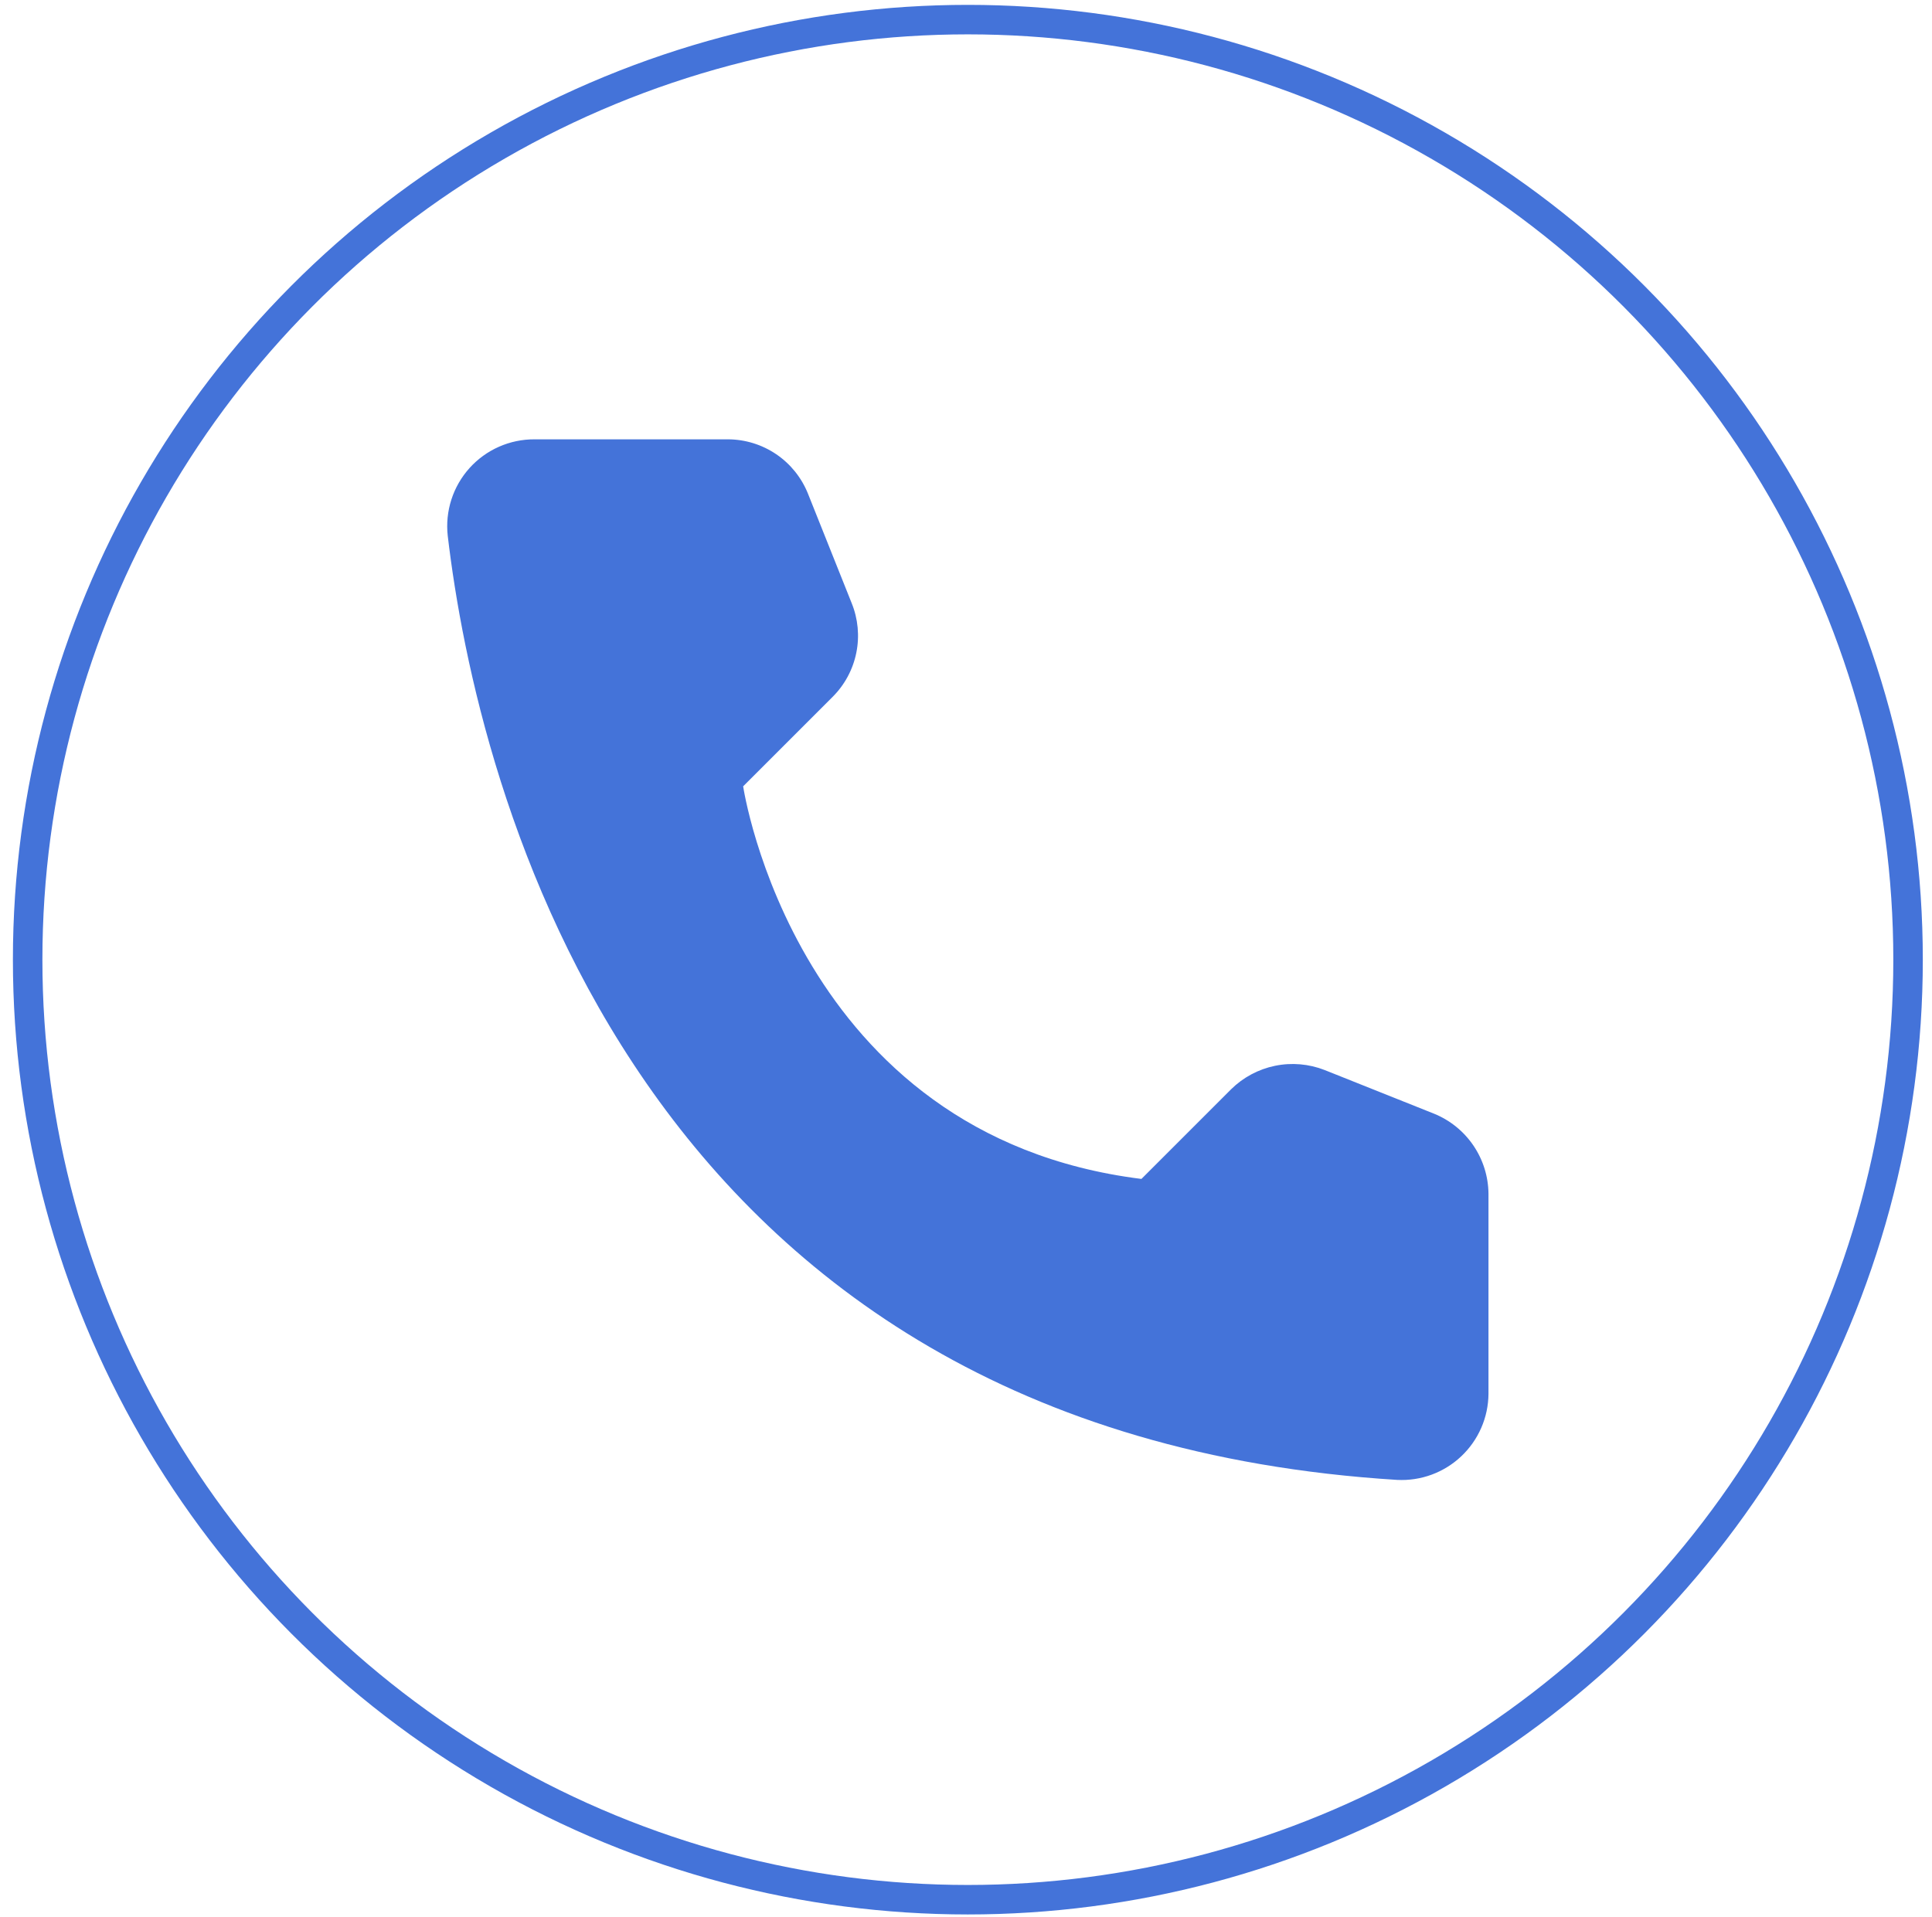 <?xml version="1.0" encoding="UTF-8"?> <svg xmlns="http://www.w3.org/2000/svg" width="131" height="130" viewBox="0 0 131 130" fill="none"> <path d="M77.395 79.951L83.475 73.871C84.294 73.063 85.33 72.509 86.457 72.278C87.585 72.047 88.755 72.148 89.826 72.569L97.236 75.527C98.318 75.966 99.246 76.716 99.903 77.683C100.56 78.648 100.916 79.787 100.927 80.956V94.526C100.921 95.321 100.754 96.106 100.436 96.834C100.118 97.563 99.656 98.219 99.078 98.764C98.5 99.31 97.818 99.732 97.072 100.007C96.326 100.281 95.533 100.402 94.739 100.362C42.817 97.132 32.341 53.163 30.359 36.335C30.267 35.508 30.351 34.672 30.606 33.88C30.86 33.089 31.28 32.36 31.836 31.742C32.392 31.125 33.073 30.631 33.834 30.296C34.594 29.96 35.418 29.789 36.249 29.794H49.358C50.528 29.797 51.67 30.151 52.638 30.808C53.605 31.466 54.353 32.398 54.787 33.485L57.745 40.895C58.18 41.962 58.291 43.133 58.064 44.262C57.837 45.392 57.283 46.43 56.469 47.246L50.39 53.325C50.39 53.325 53.891 77.02 77.395 79.951Z" fill="#4473D9"></path> <circle cx="65.626" cy="65.081" r="63.751" stroke="#4473D9" stroke-width="2"></circle> </svg> 